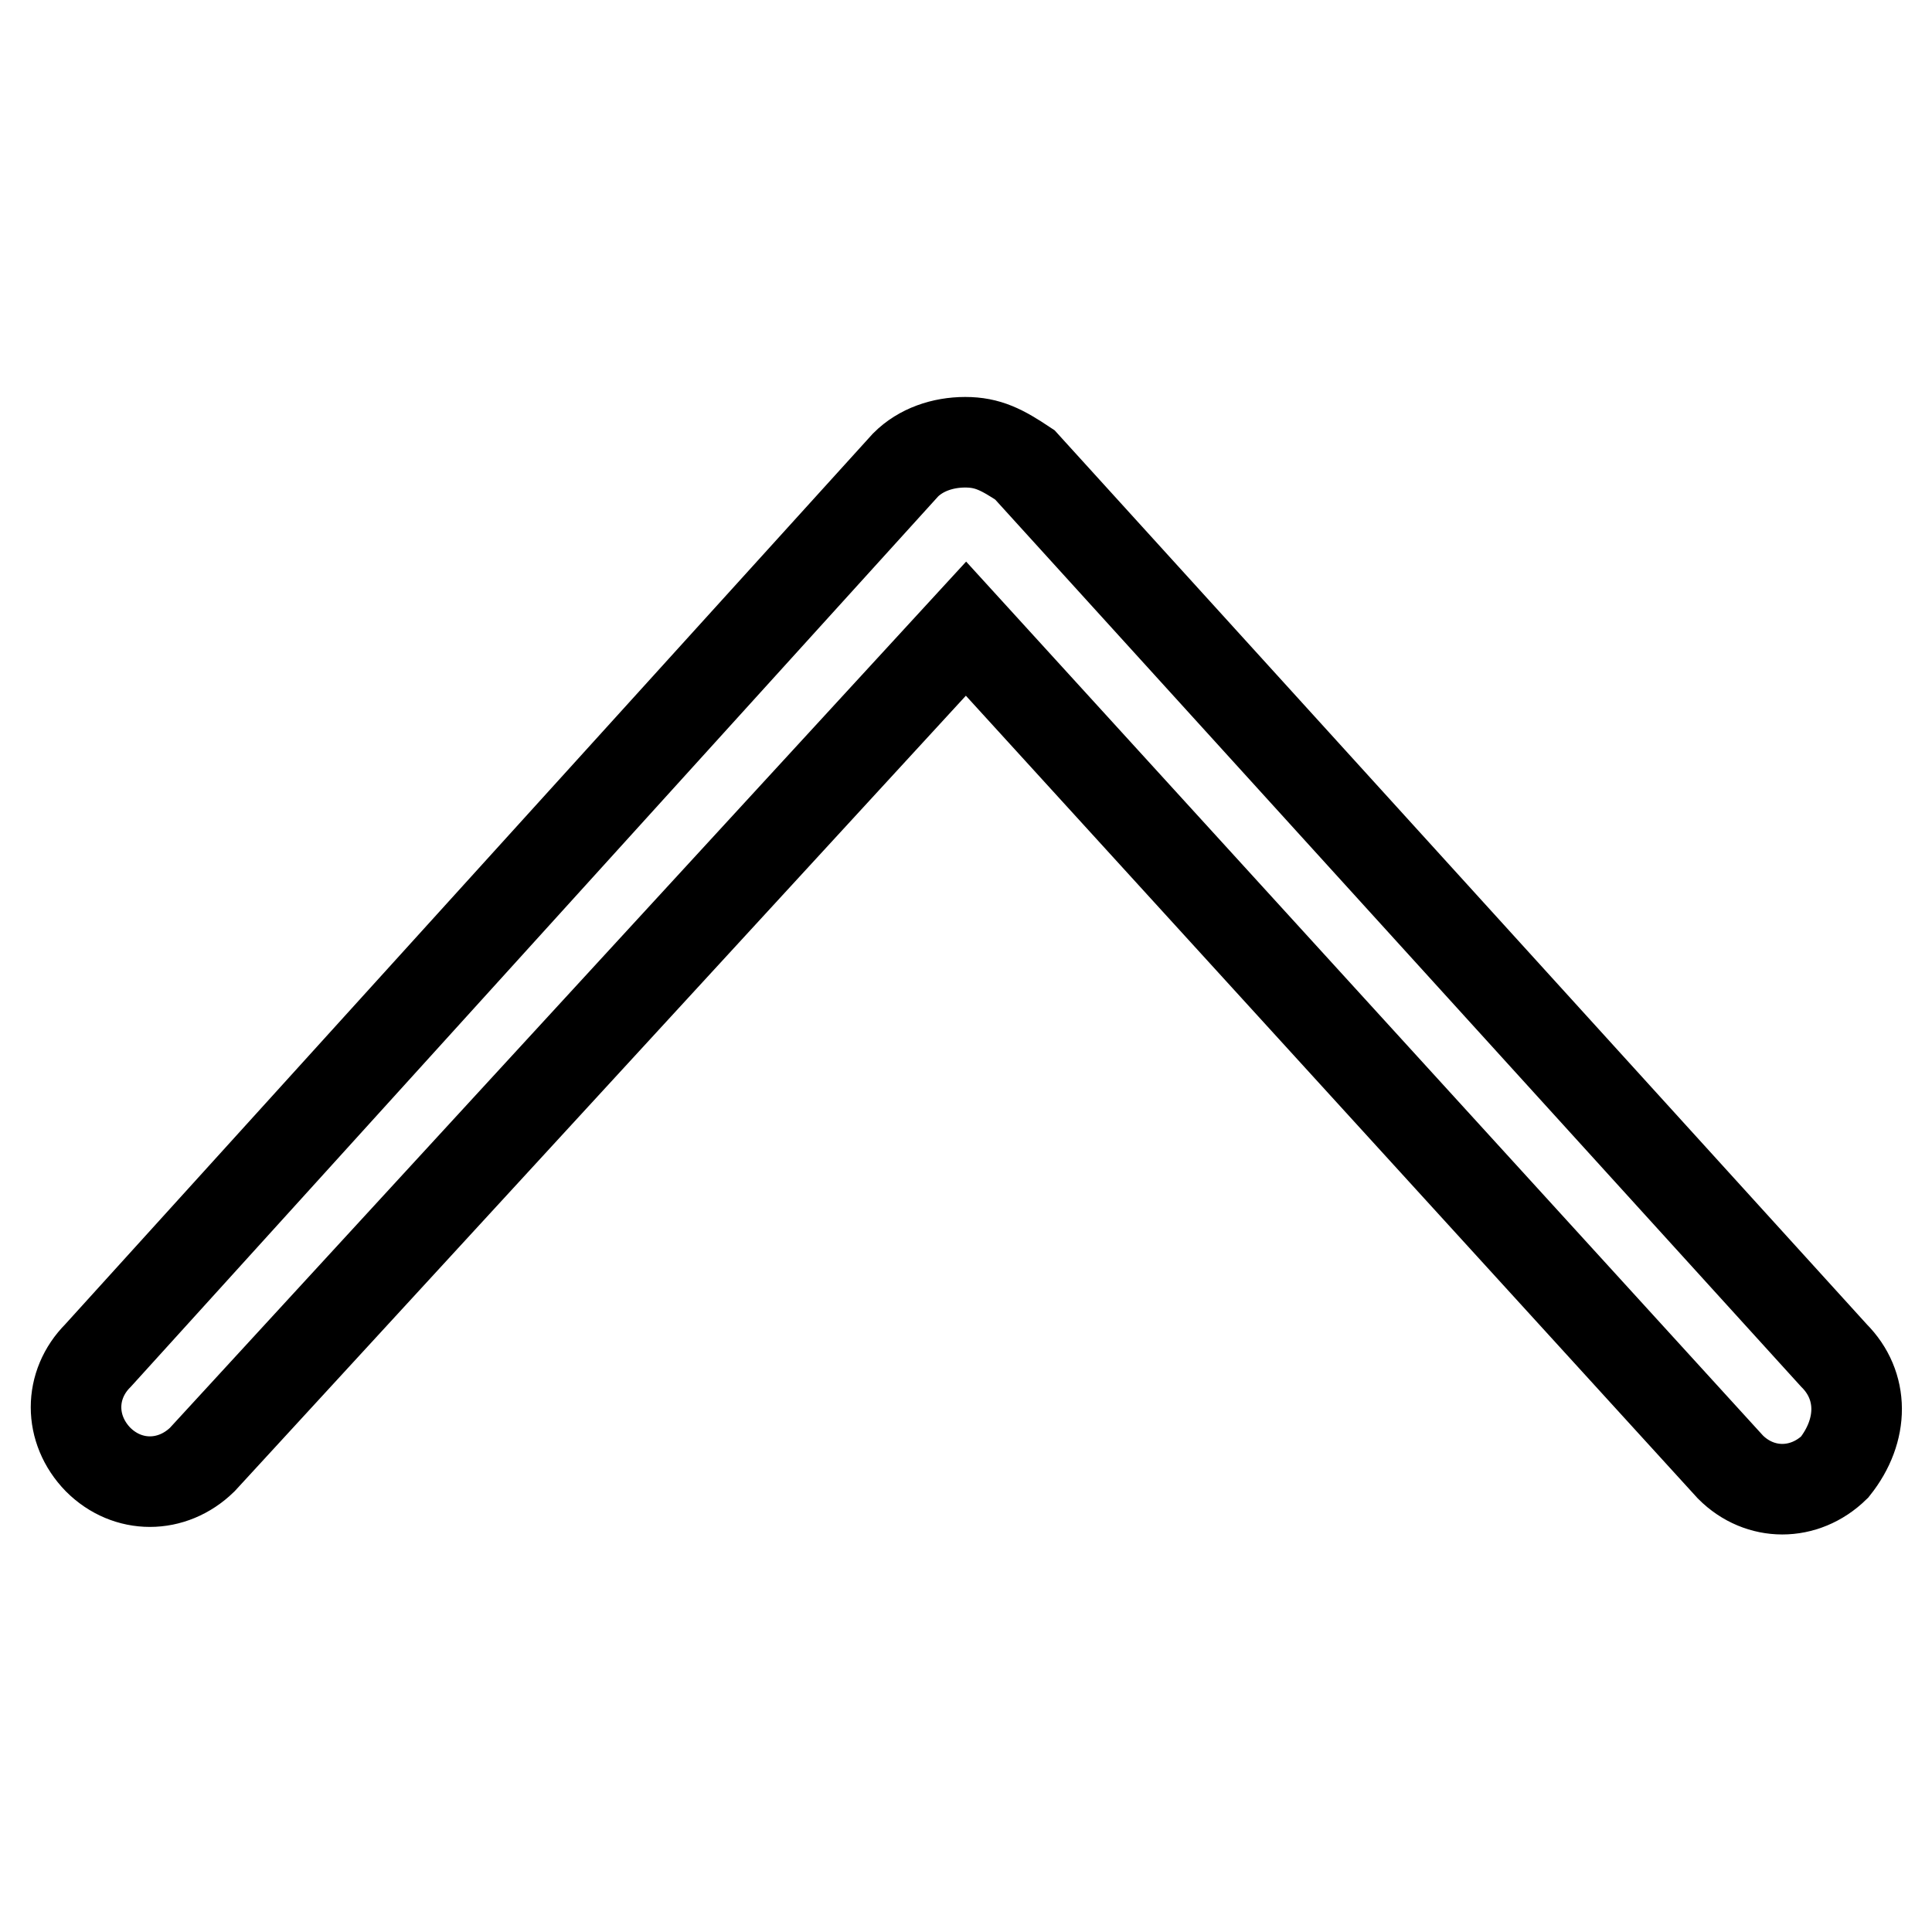 <?xml version="1.0" encoding="utf-8"?>
<!-- Svg Vector Icons : http://www.onlinewebfonts.com/icon -->
<!DOCTYPE svg PUBLIC "-//W3C//DTD SVG 1.1//EN" "http://www.w3.org/Graphics/SVG/1.1/DTD/svg11.dtd">
<svg version="1.1" xmlns="http://www.w3.org/2000/svg" xmlns:xlink="http://www.w3.org/1999/xlink" x="0px" y="0px" viewBox="0 0 256 256" enable-background="new 0 0 256 256" xml:space="preserve">
<g> <path stroke-width="12" fill-opacity="0" stroke="#000000"  d="M243,179.6l-107.2-118c-3-2-4.9-3-7.9-3c-3,0-5.9,1-7.9,3L13,179.6c-3.9,3.9-3.9,9.8,0,13.8 c3.9,3.9,9.8,3.9,13.8,0L128,83.3l101.3,111.1c3.9,3.9,9.8,3.9,13.8,0C247,189.5,247,183.6,243,179.6z"/></g>
</svg>